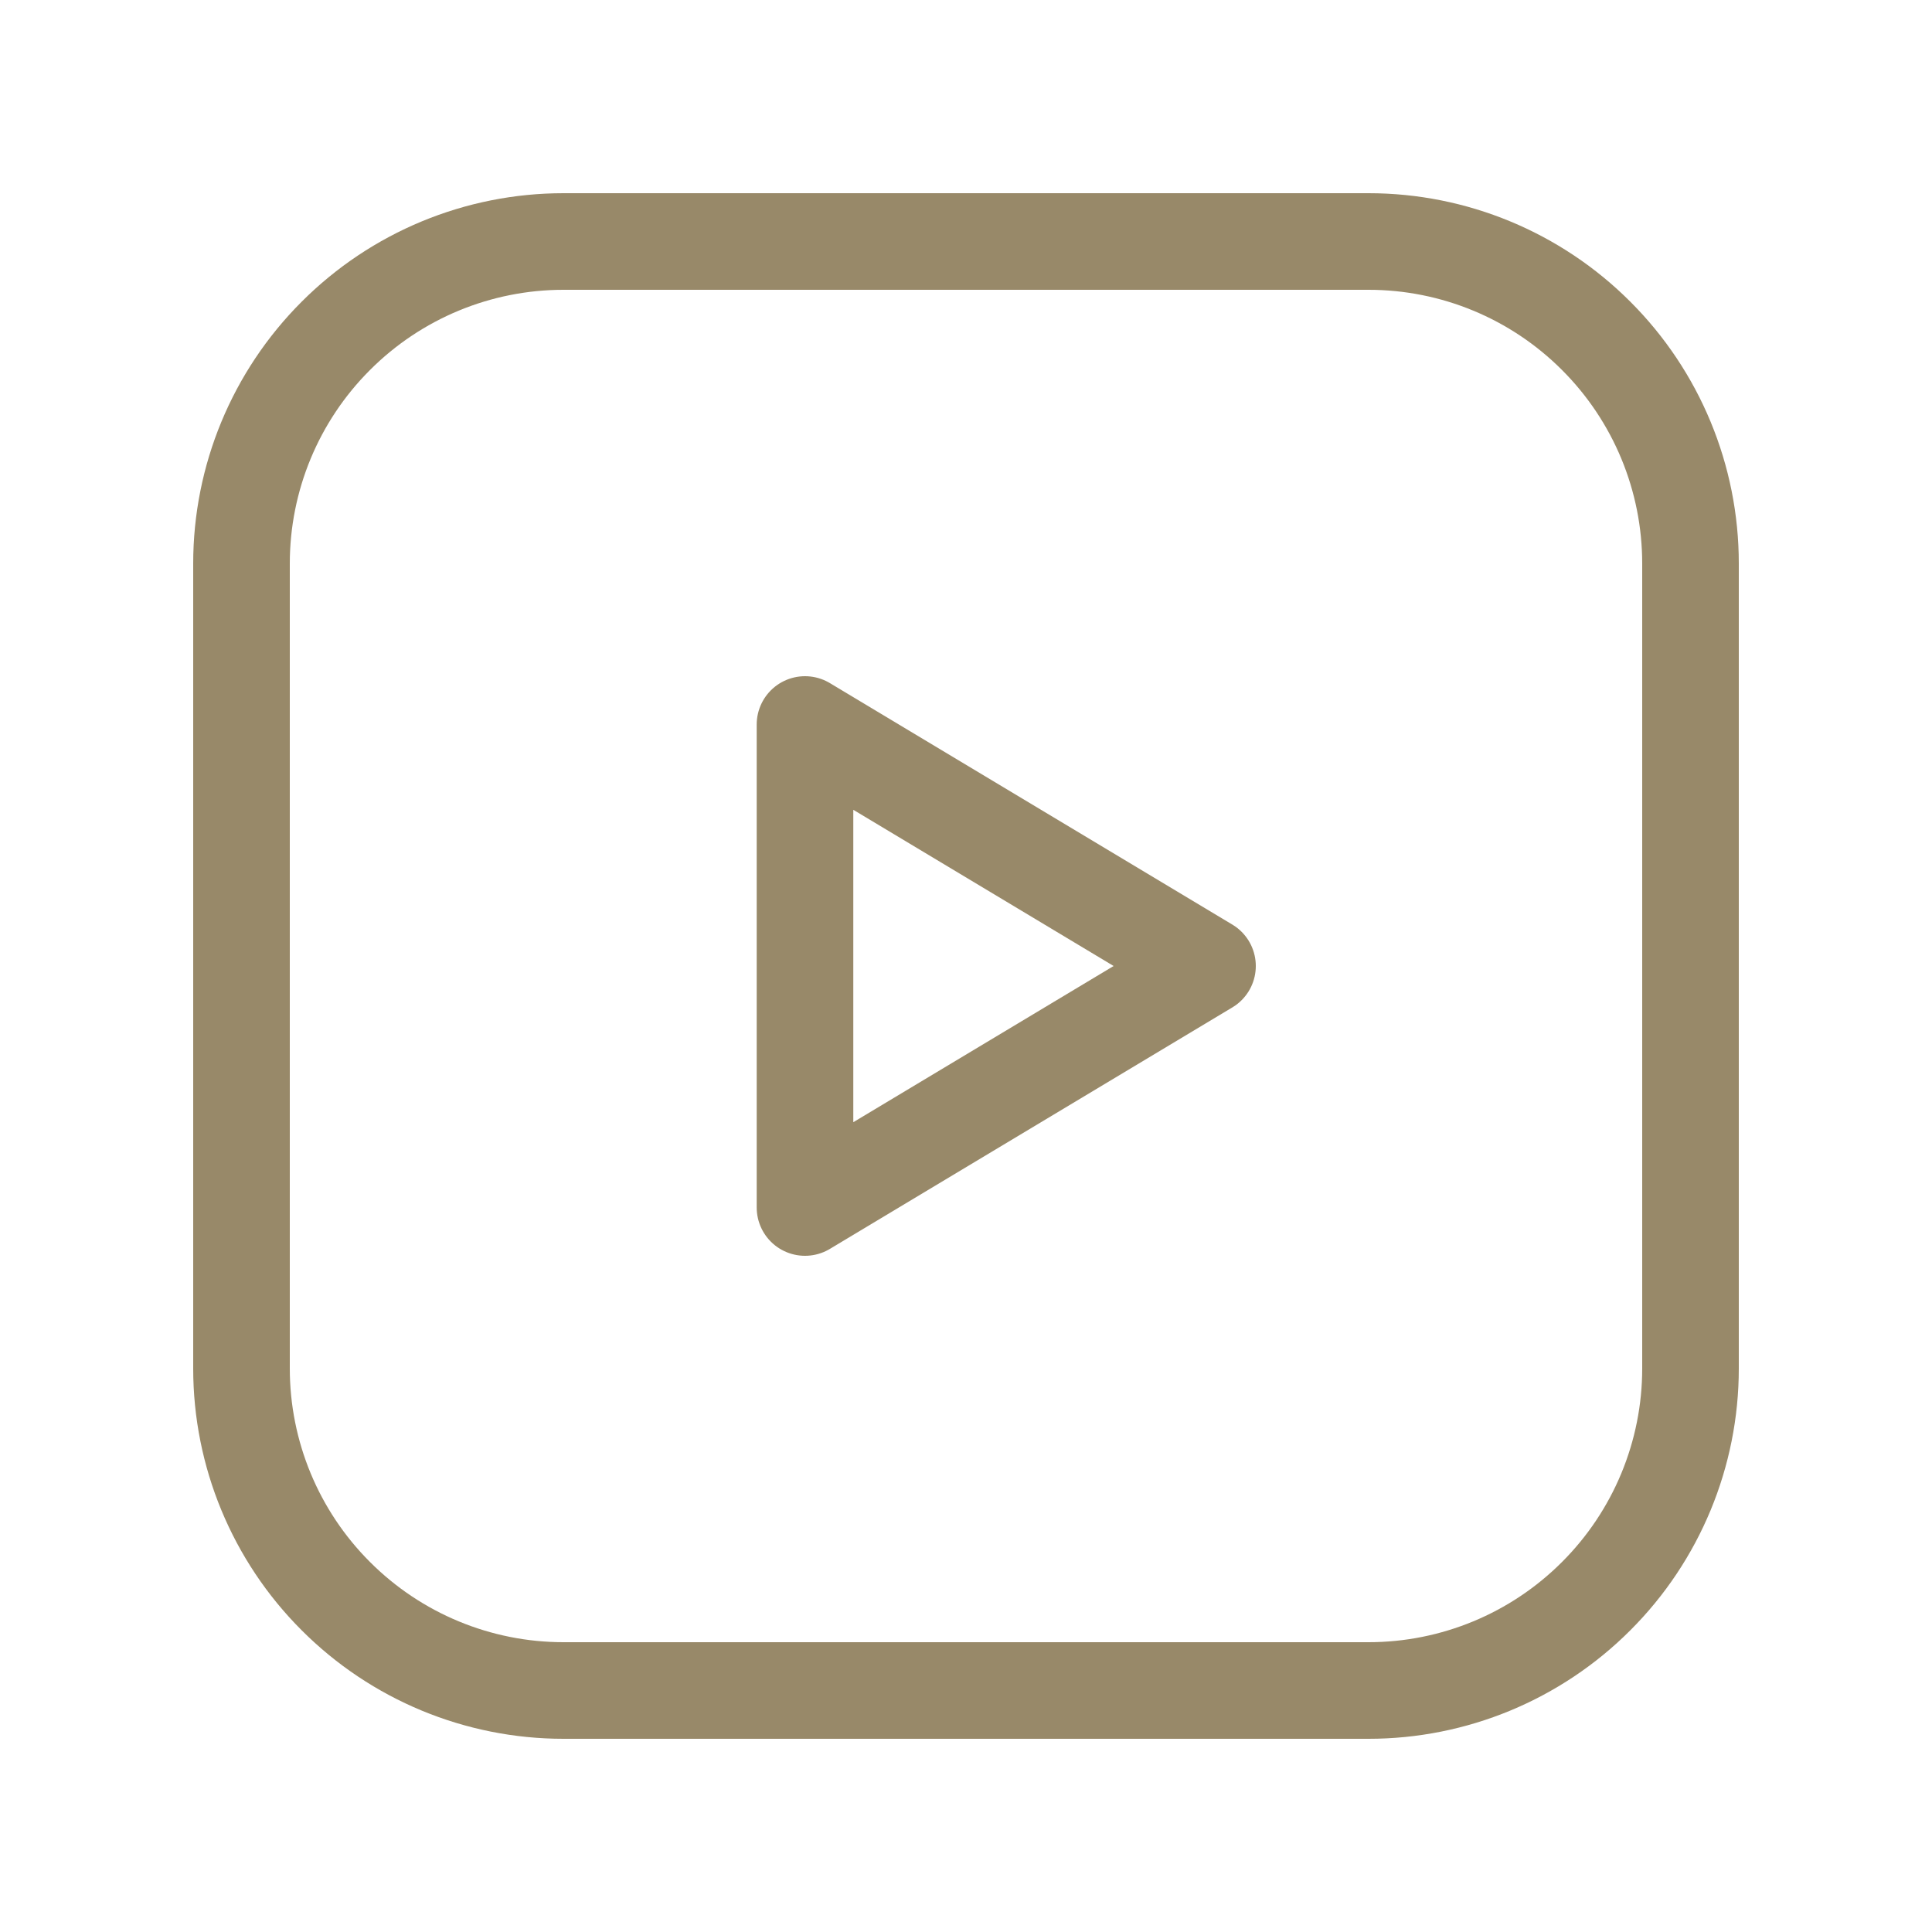 <svg width="24" height="24" viewBox="0 0 24 24" fill="none" xmlns="http://www.w3.org/2000/svg">
<g clip-path="url(#clip0_299_102)">
<path d="M3 7C3 5.939 3.421 4.922 4.172 4.172C4.922 3.421 5.939 3 7 3H17C18.061 3 19.078 3.421 19.828 4.172C20.579 4.922 21 5.939 21 7V17C21 18.061 20.579 19.078 19.828 19.828C19.078 20.579 18.061 21 17 21H7C5.939 21 4.922 20.579 4.172 19.828C3.421 19.078 3 18.061 3 17V7Z" stroke="#988969" stroke-width="1.2" stroke-linecap="round" stroke-linejoin="round"/>
<path d="M10 9L15 12L10 15V9Z" stroke="#988969" stroke-width="1.2" stroke-linecap="round" stroke-linejoin="round"/>
</g>
<defs>
<clipPath id="clip0_299_102">
<rect width="24" height="24" fill="white"/>
</clipPath>
</defs>
</svg>
